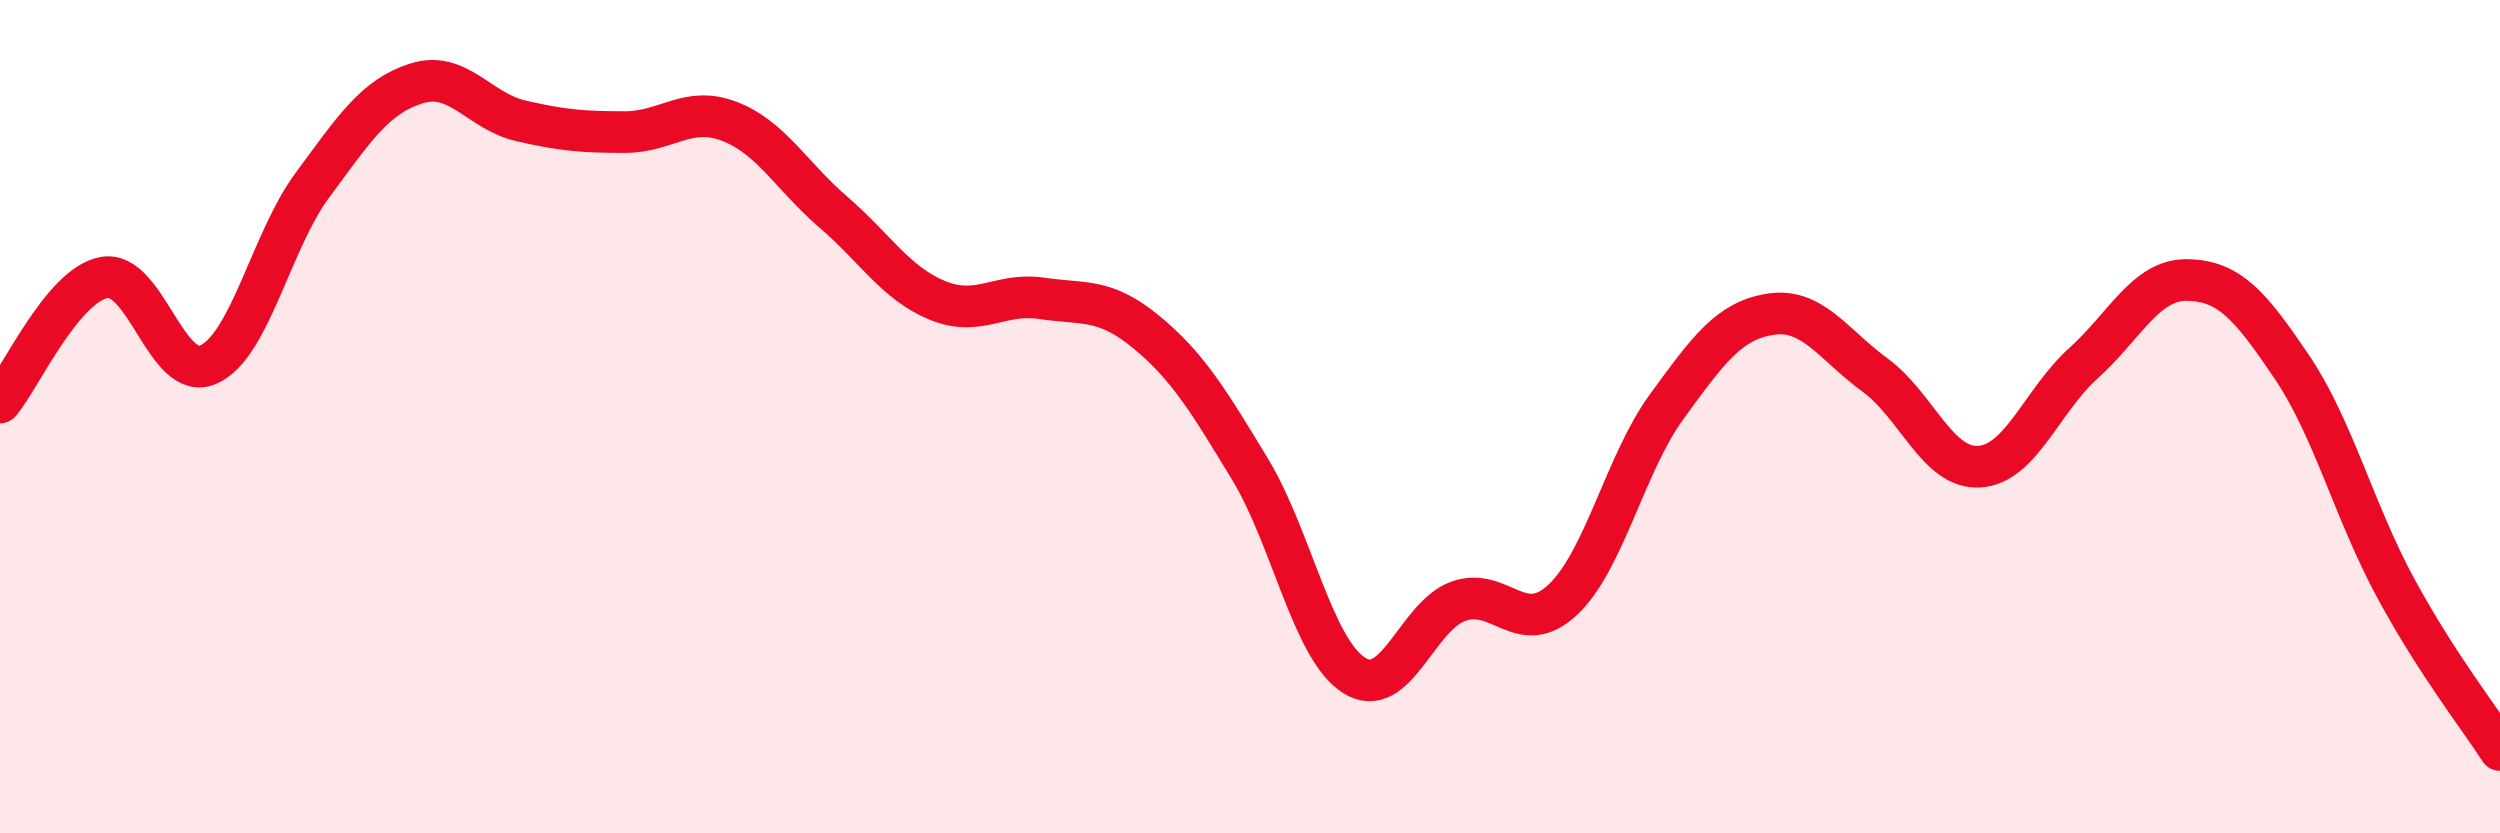 
    <svg width="60" height="20" viewBox="0 0 60 20" xmlns="http://www.w3.org/2000/svg">
      <path
        d="M 0,9.66 C 0.5,9.06 1.5,6.84 2.5,6.66 C 3.5,6.48 4,9.19 5,8.75 C 6,8.31 6.5,5.79 7.5,4.44 C 8.5,3.09 9,2.31 10,2 C 11,1.69 11.5,2.67 12.5,2.9 C 13.5,3.13 14,3.17 15,3.17 C 16,3.17 16.5,2.53 17.5,2.91 C 18.5,3.29 19,4.23 20,5.09 C 21,5.95 21.5,6.8 22.5,7.21 C 23.5,7.62 24,7.01 25,7.16 C 26,7.31 26.5,7.14 27.5,7.96 C 28.5,8.78 29,9.61 30,11.26 C 31,12.91 31.5,15.58 32.5,16.21 C 33.5,16.84 34,14.79 35,14.43 C 36,14.07 36.5,15.33 37.5,14.4 C 38.5,13.47 39,11.13 40,9.76 C 41,8.39 41.5,7.69 42.5,7.54 C 43.5,7.39 44,8.27 45,9 C 46,9.73 46.5,11.26 47.5,11.2 C 48.5,11.14 49,9.62 50,8.72 C 51,7.82 51.5,6.7 52.5,6.72 C 53.5,6.74 54,7.32 55,8.8 C 56,10.28 56.5,12.28 57.5,14.12 C 58.5,15.96 59.5,17.22 60,18L60 20L0 20Z"
        fill="#EB0A25"
        opacity="0.1"
        stroke-linecap="round"
        stroke-linejoin="round"
      />
      <path
        d="M 0,9.66 C 0.5,9.06 1.5,6.84 2.5,6.66 C 3.5,6.48 4,9.19 5,8.75 C 6,8.31 6.5,5.79 7.5,4.44 C 8.5,3.09 9,2.31 10,2 C 11,1.69 11.5,2.67 12.5,2.9 C 13.5,3.13 14,3.17 15,3.17 C 16,3.17 16.5,2.53 17.5,2.91 C 18.5,3.29 19,4.23 20,5.09 C 21,5.95 21.5,6.8 22.5,7.21 C 23.5,7.62 24,7.01 25,7.16 C 26,7.31 26.5,7.14 27.5,7.96 C 28.5,8.78 29,9.61 30,11.26 C 31,12.91 31.5,15.58 32.5,16.21 C 33.5,16.84 34,14.79 35,14.43 C 36,14.07 36.5,15.33 37.5,14.4 C 38.5,13.47 39,11.13 40,9.76 C 41,8.39 41.5,7.69 42.5,7.54 C 43.5,7.39 44,8.27 45,9 C 46,9.73 46.5,11.26 47.5,11.2 C 48.5,11.14 49,9.62 50,8.72 C 51,7.82 51.5,6.7 52.5,6.72 C 53.5,6.74 54,7.32 55,8.8 C 56,10.28 56.5,12.28 57.5,14.12 C 58.5,15.96 59.5,17.22 60,18"
        stroke="#EB0A25"
        stroke-width="1"
        fill="none"
        stroke-linecap="round"
        stroke-linejoin="round"
      />
    </svg>
  